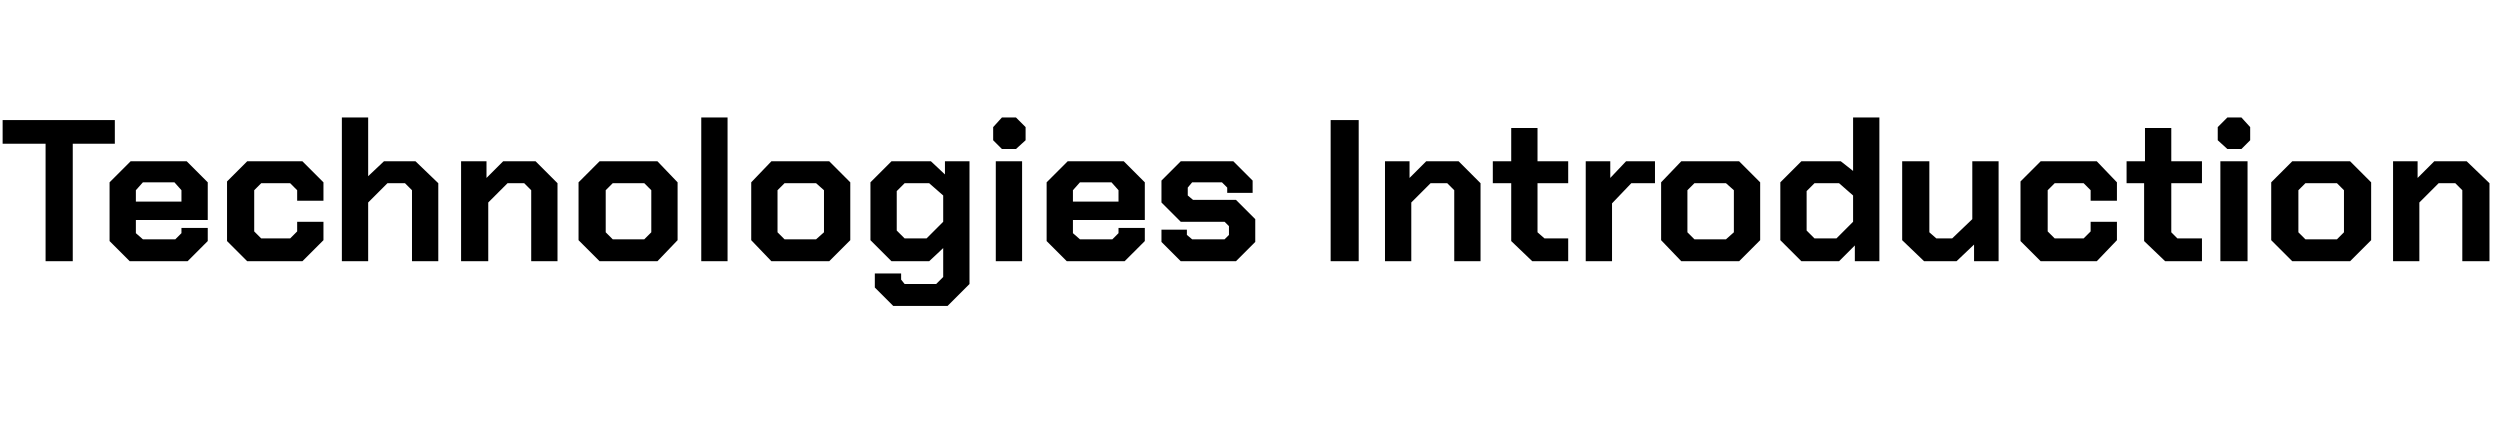 <?xml version="1.0" standalone="no"?><!DOCTYPE svg PUBLIC "-//W3C//DTD SVG 1.1//EN" "http://www.w3.org/Graphics/SVG/1.1/DTD/svg11.dtd"><svg xmlns="http://www.w3.org/2000/svg" version="1.1" width="285.2px" height="51.1px" viewBox="0 -7 285.2 51.1" style="top:-7px">  <desc>Technologies Introduction</desc>  <defs/>  <g id="Polygon200087">    <path d="M 5.2 9.4 L 0.3 9.4 L 0.3 6.7 L 13.1 6.7 L 13.1 9.4 L 8.3 9.4 L 8.3 22.8 L 5.2 22.8 L 5.2 9.4 Z M 12.5 20.5 L 12.5 13.8 L 14.9 11.4 L 21.3 11.4 L 23.7 13.8 L 23.7 18.1 L 15.5 18.1 L 15.5 19.6 L 16.3 20.3 L 20 20.3 L 20.7 19.6 L 20.7 19 L 23.7 19 L 23.7 20.5 L 21.4 22.8 L 14.8 22.8 L 12.5 20.5 Z M 20.7 16 L 20.7 14.7 L 19.9 13.8 L 16.3 13.8 L 15.5 14.7 L 15.5 16 L 20.7 16 Z M 25.9 20.5 L 25.9 13.7 L 28.2 11.4 L 34.5 11.4 L 36.9 13.8 L 36.9 15.9 L 33.9 15.9 L 33.9 14.7 L 33.1 13.9 L 29.8 13.9 L 29 14.7 L 29 19.4 L 29.8 20.2 L 33.1 20.2 L 33.9 19.4 L 33.9 18.3 L 36.9 18.3 L 36.9 20.4 L 34.5 22.8 L 28.2 22.8 L 25.9 20.5 Z M 39 6.4 L 42 6.4 L 42 13.1 L 43.8 11.4 L 47.4 11.4 L 50 13.9 L 50 22.8 L 47 22.8 L 47 14.7 L 46.2 13.9 L 44.2 13.9 L 42 16.1 L 42 22.8 L 39 22.8 L 39 6.4 Z M 52.6 11.4 L 55.5 11.4 L 55.5 13.3 L 57.4 11.4 L 61.1 11.4 L 63.6 13.9 L 63.6 22.8 L 60.6 22.8 L 60.6 14.7 L 59.8 13.9 L 57.9 13.9 L 55.7 16.1 L 55.7 22.8 L 52.6 22.8 L 52.6 11.4 Z M 66 20.4 L 66 13.8 L 68.4 11.4 L 75 11.4 L 77.3 13.8 L 77.3 20.4 L 75 22.8 L 68.4 22.8 L 66 20.4 Z M 73.5 20.3 L 74.3 19.5 L 74.3 14.7 L 73.5 13.9 L 69.9 13.9 L 69.1 14.7 L 69.1 19.5 L 69.9 20.3 L 73.5 20.3 Z M 80 6.4 L 83 6.4 L 83 22.8 L 80 22.8 L 80 6.4 Z M 85.7 20.4 L 85.7 13.8 L 88 11.4 L 94.6 11.4 L 97 13.8 L 97 20.4 L 94.6 22.8 L 88 22.8 L 85.7 20.4 Z M 93.1 20.3 L 94 19.5 L 94 14.7 L 93.1 13.9 L 89.5 13.9 L 88.7 14.7 L 88.7 19.5 L 89.5 20.3 L 93.1 20.3 Z M 110.6 11.4 L 110.6 25.4 L 108.1 27.9 L 101.9 27.9 L 99.8 25.8 L 99.8 24.2 L 102.8 24.2 L 102.8 24.9 L 103.2 25.4 L 106.8 25.4 L 107.6 24.6 L 107.6 21.3 L 106 22.8 L 101.7 22.8 L 99.3 20.4 L 99.3 13.8 L 101.7 11.4 L 106.2 11.4 L 107.8 12.9 L 107.8 11.4 L 110.6 11.4 Z M 107.6 15.3 L 106 13.9 L 103.2 13.9 L 102.3 14.8 L 102.3 19.3 L 103.2 20.2 L 105.7 20.2 L 107.6 18.3 L 107.6 15.3 Z M 113.3 9 L 113.3 7.5 L 114.3 6.4 L 115.9 6.4 L 117 7.5 L 117 9 L 115.9 10 L 114.3 10 L 113.3 9 Z M 113.6 11.4 L 116.6 11.4 L 116.6 22.8 L 113.6 22.8 L 113.6 11.4 Z M 119.4 20.5 L 119.4 13.8 L 121.8 11.4 L 128.2 11.4 L 130.6 13.8 L 130.6 18.1 L 122.4 18.1 L 122.4 19.6 L 123.2 20.3 L 126.9 20.3 L 127.6 19.6 L 127.6 19 L 130.6 19 L 130.6 20.5 L 128.3 22.8 L 121.7 22.8 L 119.4 20.5 Z M 127.6 16 L 127.6 14.7 L 126.8 13.8 L 123.2 13.8 L 122.4 14.7 L 122.4 16 L 127.6 16 Z M 132.5 20.6 L 132.5 19.2 L 135.4 19.2 L 135.4 19.8 L 136 20.3 L 139.7 20.3 L 140.2 19.8 L 140.2 18.8 L 139.7 18.3 L 134.7 18.3 L 132.5 16.1 L 132.5 13.6 L 134.7 11.4 L 140.7 11.4 L 142.9 13.6 L 142.9 15 L 140 15 L 140 14.4 L 139.4 13.8 L 136 13.8 L 135.5 14.4 L 135.5 15.3 L 136.1 15.8 L 141 15.8 L 143.2 18 L 143.2 20.6 L 141 22.8 L 134.7 22.8 L 132.5 20.6 Z M 151.8 6.7 L 155 6.7 L 155 22.8 L 151.8 22.8 L 151.8 6.7 Z M 158 11.4 L 160.8 11.4 L 160.8 13.3 L 162.7 11.4 L 166.4 11.4 L 168.9 13.9 L 168.9 22.8 L 165.9 22.8 L 165.9 14.7 L 165.1 13.9 L 163.2 13.9 L 161 16.1 L 161 22.8 L 158 22.8 L 158 11.4 Z M 172.4 20.5 L 172.4 13.9 L 170.3 13.9 L 170.3 11.4 L 172.4 11.4 L 172.4 7.6 L 175.4 7.6 L 175.4 11.4 L 178.9 11.4 L 178.9 13.9 L 175.4 13.9 L 175.4 19.5 L 176.2 20.2 L 178.9 20.2 L 178.9 22.8 L 174.8 22.8 L 172.4 20.5 Z M 180.9 11.4 L 183.7 11.4 L 183.7 13.3 L 185.5 11.4 L 188.8 11.4 L 188.8 13.9 L 186.1 13.9 L 183.9 16.2 L 183.9 22.8 L 180.9 22.8 L 180.9 11.4 Z M 189.5 20.4 L 189.5 13.8 L 191.8 11.4 L 198.4 11.4 L 200.8 13.8 L 200.8 20.4 L 198.4 22.8 L 191.8 22.8 L 189.5 20.4 Z M 196.9 20.3 L 197.8 19.5 L 197.8 14.7 L 196.9 13.9 L 193.3 13.9 L 192.5 14.7 L 192.5 19.5 L 193.3 20.3 L 196.9 20.3 Z M 203.1 20.4 L 203.1 13.8 L 205.5 11.4 L 210 11.4 L 211.4 12.5 L 211.4 6.4 L 214.4 6.4 L 214.4 22.8 L 211.6 22.8 L 211.6 21 L 209.8 22.8 L 205.5 22.8 L 203.1 20.4 Z M 209.5 20.2 L 211.4 18.3 L 211.4 15.3 L 209.8 13.9 L 207 13.9 L 206.1 14.8 L 206.1 19.3 L 207 20.2 L 209.5 20.2 Z M 217 20.4 L 217 11.4 L 220.1 11.4 L 220.1 19.5 L 220.9 20.2 L 222.7 20.2 L 225 18 L 225 11.4 L 228 11.4 L 228 22.8 L 225.2 22.8 L 225.2 20.9 L 223.2 22.8 L 219.5 22.8 L 217 20.4 Z M 230.5 20.5 L 230.5 13.7 L 232.8 11.4 L 239.2 11.4 L 241.5 13.8 L 241.5 15.9 L 238.5 15.9 L 238.5 14.7 L 237.7 13.9 L 234.4 13.9 L 233.6 14.7 L 233.6 19.4 L 234.4 20.2 L 237.7 20.2 L 238.5 19.4 L 238.5 18.3 L 241.5 18.3 L 241.5 20.4 L 239.2 22.8 L 232.8 22.8 L 230.5 20.5 Z M 244.6 20.5 L 244.6 13.9 L 242.6 13.9 L 242.6 11.4 L 244.7 11.4 L 244.7 7.6 L 247.7 7.6 L 247.7 11.4 L 251.2 11.4 L 251.2 13.9 L 247.7 13.9 L 247.7 19.5 L 248.4 20.2 L 251.2 20.2 L 251.2 22.8 L 247 22.8 L 244.6 20.5 Z M 253 9 L 253 7.5 L 254.1 6.4 L 255.7 6.4 L 256.7 7.5 L 256.7 9 L 255.7 10 L 254.1 10 L 253 9 Z M 253.3 11.4 L 256.4 11.4 L 256.4 22.8 L 253.3 22.8 L 253.3 11.4 Z M 259.1 20.4 L 259.1 13.8 L 261.5 11.4 L 268.1 11.4 L 270.5 13.8 L 270.5 20.4 L 268.1 22.8 L 261.5 22.8 L 259.1 20.4 Z M 266.6 20.3 L 267.4 19.5 L 267.4 14.7 L 266.6 13.9 L 263 13.9 L 262.2 14.7 L 262.2 19.5 L 263 20.3 L 266.6 20.3 Z M 273 11.4 L 275.8 11.4 L 275.8 13.3 L 277.7 11.4 L 281.4 11.4 L 284 13.9 L 284 22.8 L 280.9 22.8 L 280.9 14.7 L 280.1 13.9 L 278.2 13.9 L 276 16.1 L 276 22.8 L 273 22.8 L 273 11.4 Z " stroke="none" fill="#000"/>  </g></svg>